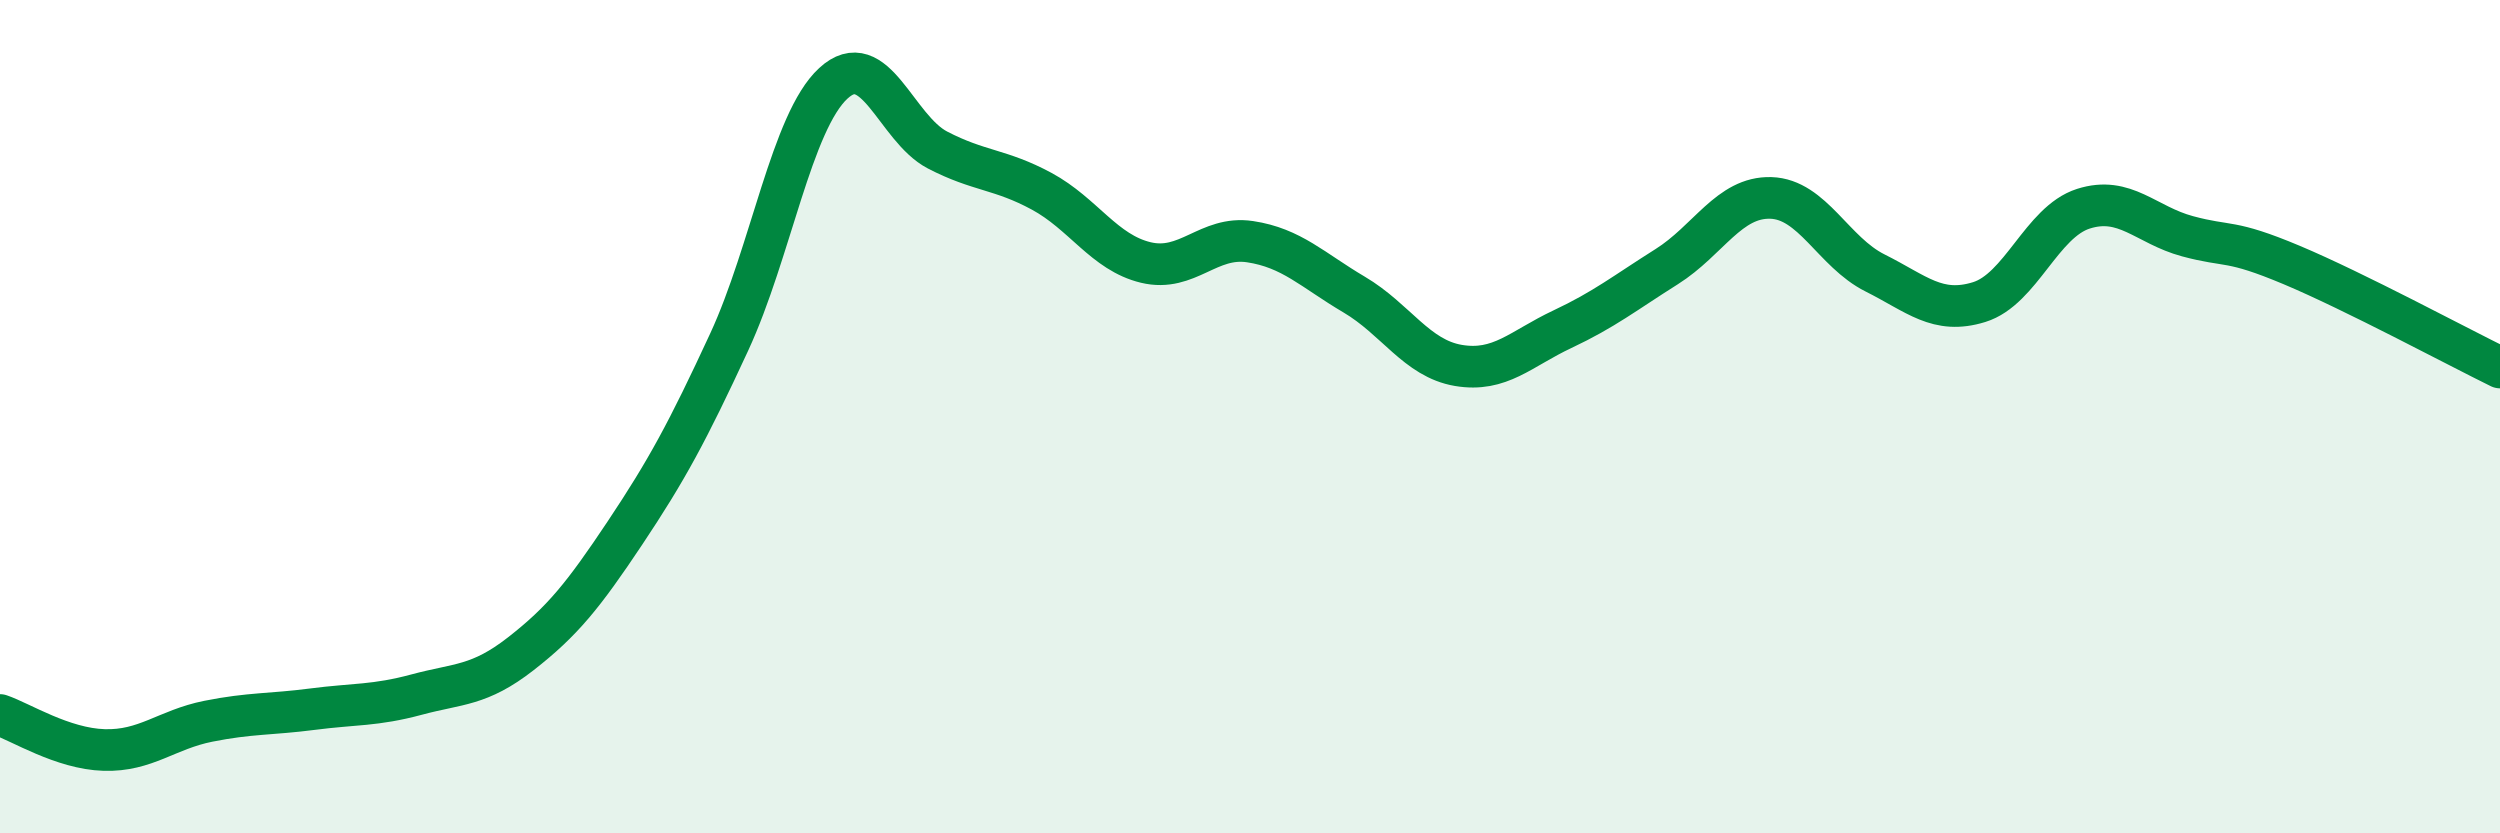 
    <svg width="60" height="20" viewBox="0 0 60 20" xmlns="http://www.w3.org/2000/svg">
      <path
        d="M 0,17.16 C 0.5,17.33 1.5,17.97 2.5,18 C 3.5,18.03 4,17.51 5,17.31 C 6,17.11 6.5,17.15 7.5,17.02 C 8.5,16.89 9,16.94 10,16.67 C 11,16.4 11.5,16.47 12.5,15.69 C 13.5,14.91 14,14.29 15,12.79 C 16,11.29 16.5,10.37 17.5,8.21 C 18.5,6.05 19,2.92 20,2 C 21,1.08 21.5,3.08 22.5,3.6 C 23.5,4.12 24,4.05 25,4.59 C 26,5.13 26.5,6.06 27.5,6.3 C 28.5,6.54 29,5.65 30,5.8 C 31,5.95 31.5,6.48 32.5,7.07 C 33.5,7.66 34,8.6 35,8.77 C 36,8.94 36.5,8.37 37.5,7.9 C 38.5,7.43 39,7.03 40,6.4 C 41,5.77 41.5,4.72 42.5,4.75 C 43.5,4.78 44,6.05 45,6.55 C 46,7.05 46.5,7.56 47.5,7.25 C 48.5,6.94 49,5.33 50,5.01 C 51,4.69 51.5,5.4 52.5,5.67 C 53.5,5.94 53.5,5.73 55,6.36 C 56.5,6.99 59,8.33 60,8.82L60 20L0 20Z"
        fill="#008740"
        opacity="0.1"
        stroke-linecap="round"
        stroke-linejoin="round"
      />
      <path
        d="M 0,17.16 C 0.5,17.33 1.5,17.97 2.5,18 C 3.5,18.03 4,17.51 5,17.31 C 6,17.11 6.5,17.15 7.5,17.02 C 8.5,16.89 9,16.94 10,16.67 C 11,16.4 11.5,16.47 12.5,15.69 C 13.5,14.91 14,14.29 15,12.79 C 16,11.29 16.5,10.37 17.5,8.21 C 18.5,6.05 19,2.92 20,2 C 21,1.08 21.5,3.08 22.5,3.6 C 23.5,4.12 24,4.05 25,4.59 C 26,5.13 26.5,6.06 27.5,6.3 C 28.5,6.54 29,5.65 30,5.8 C 31,5.95 31.5,6.48 32.5,7.07 C 33.5,7.66 34,8.6 35,8.77 C 36,8.94 36.5,8.37 37.5,7.9 C 38.5,7.43 39,7.03 40,6.4 C 41,5.77 41.5,4.72 42.5,4.75 C 43.5,4.78 44,6.05 45,6.55 C 46,7.05 46.5,7.56 47.5,7.25 C 48.5,6.94 49,5.33 50,5.01 C 51,4.69 51.5,5.4 52.5,5.67 C 53.5,5.94 53.5,5.73 55,6.36 C 56.5,6.99 59,8.33 60,8.82"
        stroke="#008740"
        stroke-width="1"
        fill="none"
        stroke-linecap="round"
        stroke-linejoin="round"
      />
    </svg>
  